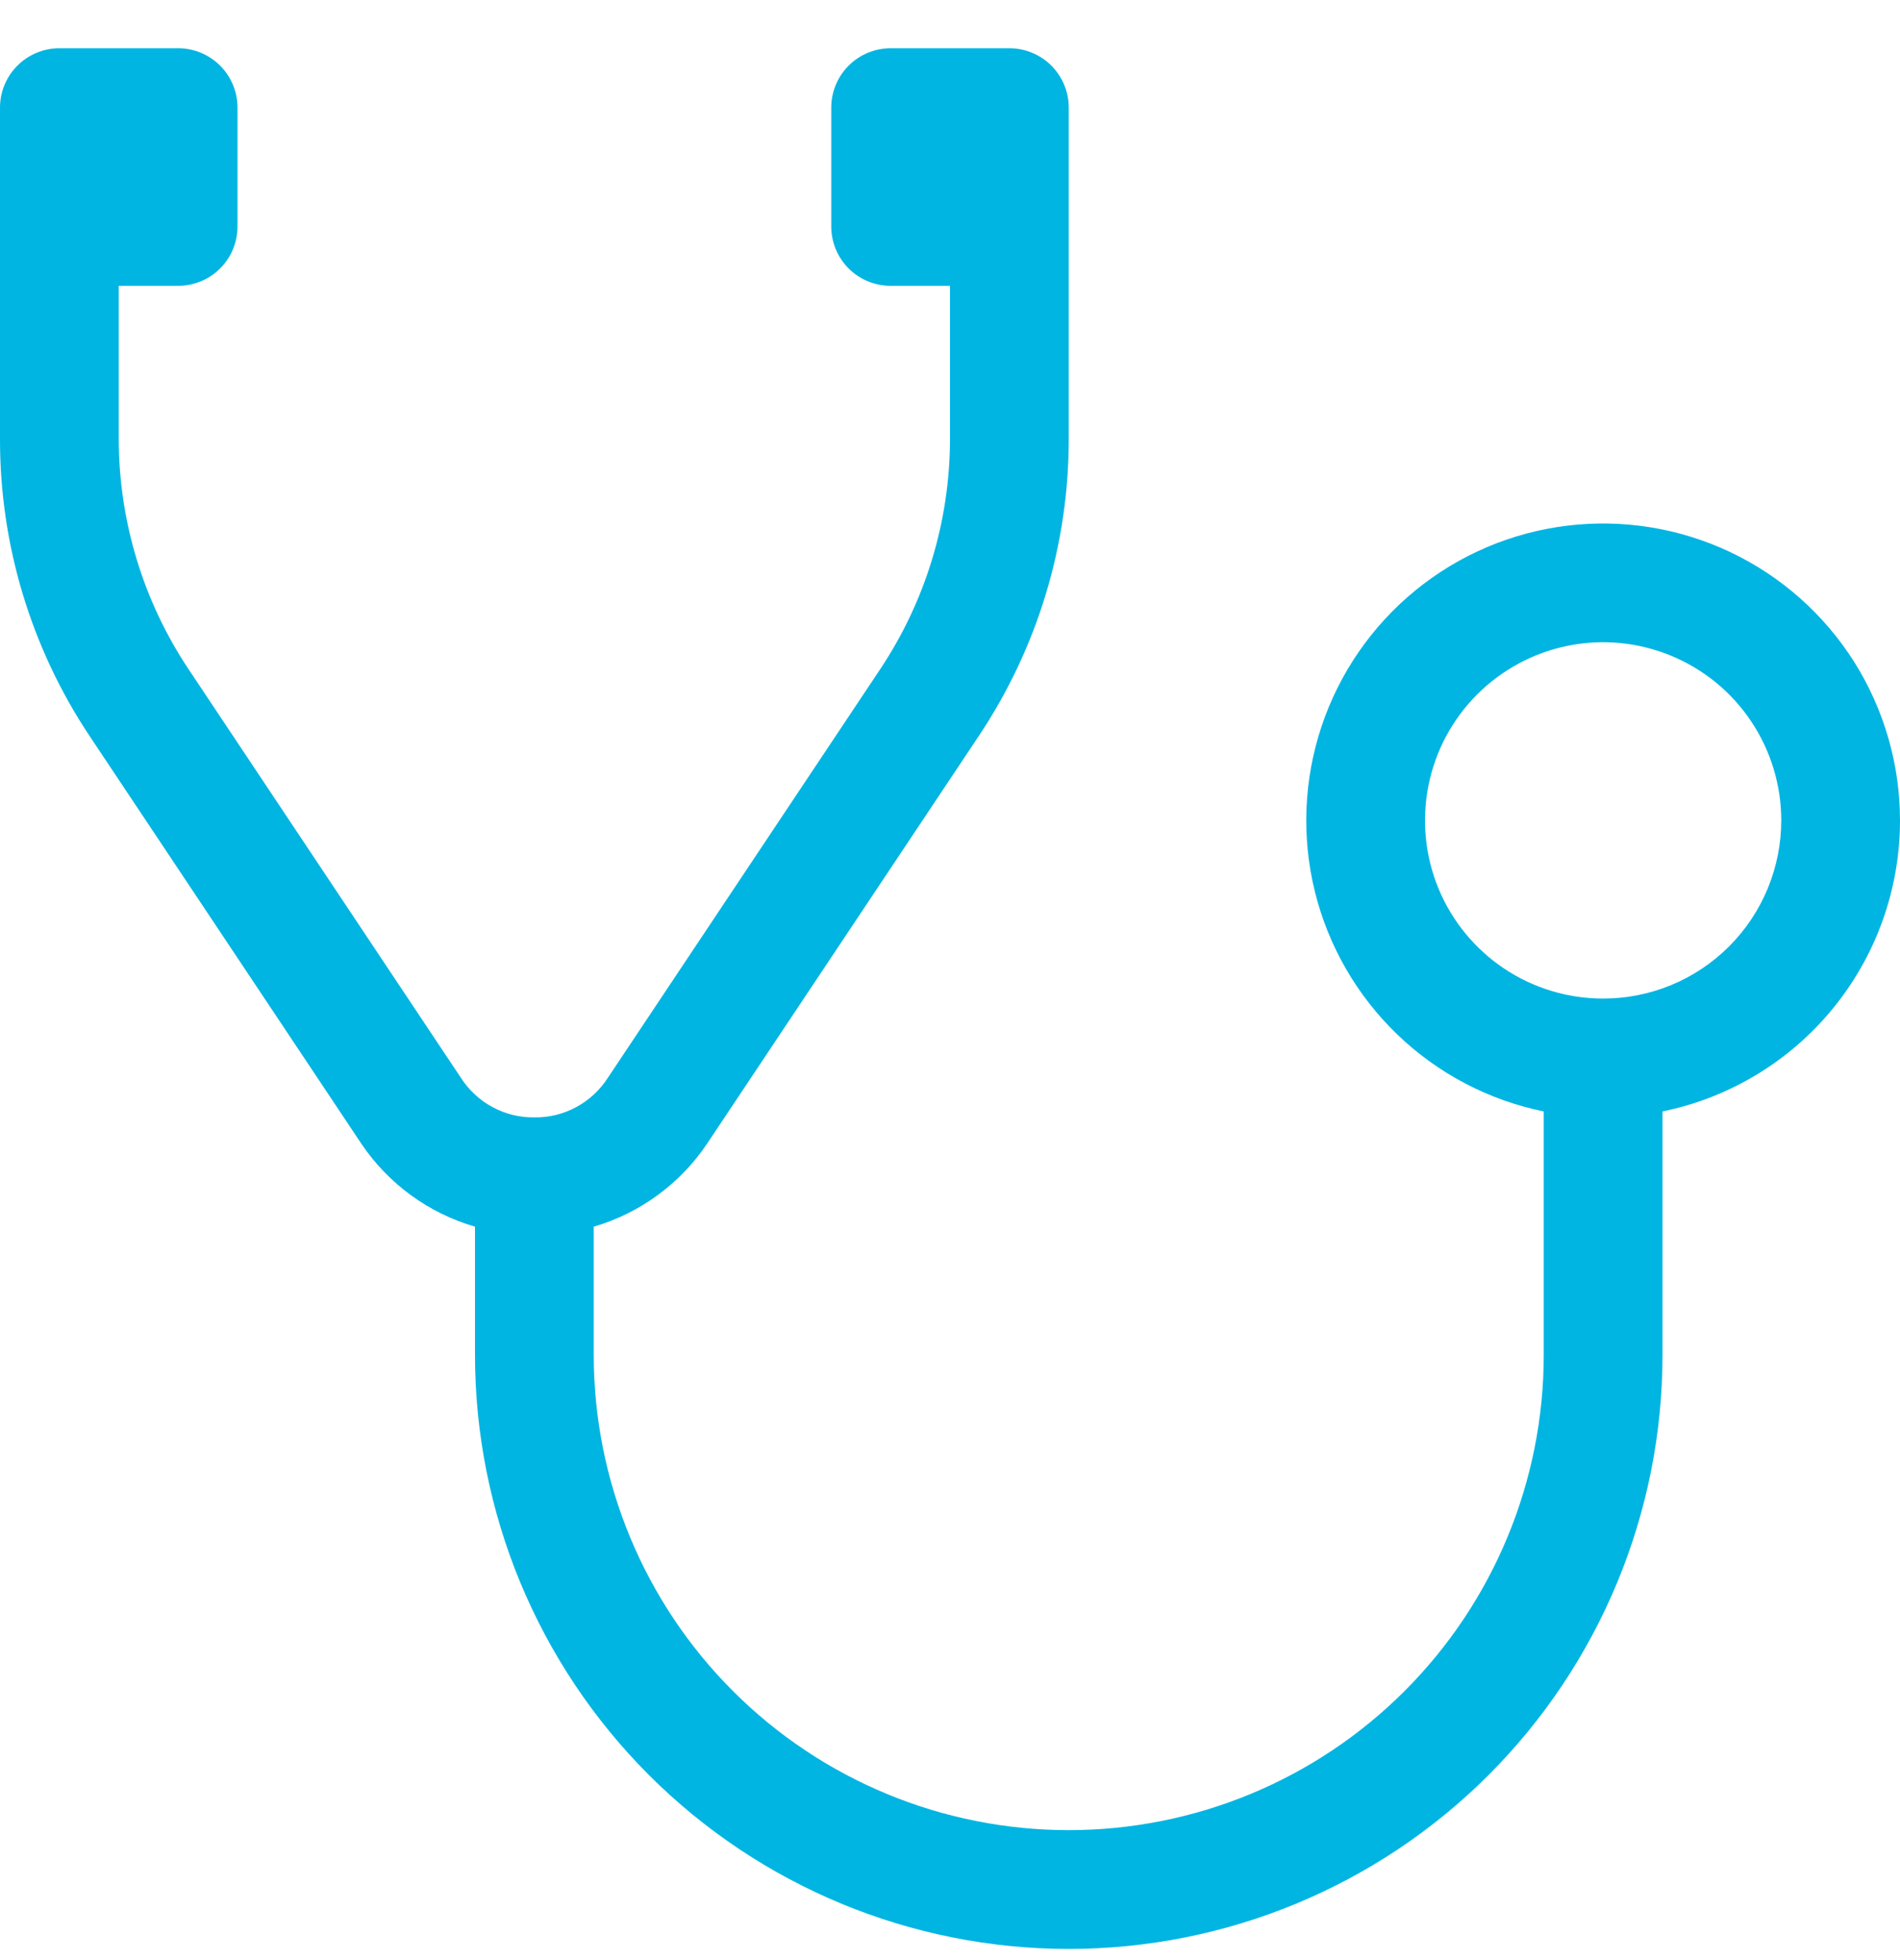<svg width="32" height="33" viewBox="0 0 32 33" fill="none" xmlns="http://www.w3.org/2000/svg">
<g clip-path="url(#clip0_108_1142)">
<path d="M32 13.812C32 12.867 31.731 11.94 31.226 11.14C30.72 10.341 29.997 9.701 29.143 9.296C28.288 8.891 27.336 8.736 26.397 8.85C25.457 8.964 24.57 9.342 23.837 9.941C23.105 10.539 22.557 11.333 22.257 12.231C21.958 13.128 21.919 14.092 22.145 15.01C22.372 15.929 22.854 16.764 23.537 17.42C24.219 18.075 25.073 18.523 26 18.712V22.812C26 24.934 25.157 26.969 23.657 28.469C22.157 29.97 20.122 30.812 18 30.812C15.878 30.812 13.843 29.97 12.343 28.469C10.843 26.969 10 24.934 10 22.812V20.652C10.781 20.424 11.457 19.928 11.91 19.253L16.49 12.383C17.477 10.902 18.002 9.162 18 7.383V1.812C18 1.547 17.895 1.293 17.707 1.105C17.52 0.918 17.265 0.812 17 0.812H15C14.735 0.812 14.48 0.918 14.293 1.105C14.105 1.293 14 1.547 14 1.812V3.812C14 4.078 14.105 4.332 14.293 4.52C14.48 4.707 14.735 4.812 15 4.812H16V7.393C15.998 8.774 15.588 10.124 14.82 11.273L10.24 18.142C10.107 18.35 9.924 18.521 9.707 18.638C9.49 18.756 9.247 18.816 9 18.812C8.753 18.816 8.51 18.756 8.293 18.638C8.076 18.521 7.893 18.35 7.76 18.142L3.18 11.273C2.412 10.124 2.002 8.774 2 7.393V4.812H3C3.265 4.812 3.52 4.707 3.707 4.52C3.895 4.332 4 4.078 4 3.812V1.812C4 1.547 3.895 1.293 3.707 1.105C3.52 0.918 3.265 0.812 3 0.812H1C0.735 0.812 0.48 0.918 0.293 1.105C0.105 1.293 5.57112e-06 1.547 5.57112e-06 1.812V7.393C-0.002 9.172 0.523 10.912 1.51 12.393L6.09 19.262C6.545 19.934 7.221 20.426 8 20.652V22.812C8 25.465 9.054 28.008 10.929 29.884C12.804 31.759 15.348 32.812 18 32.812C20.652 32.812 23.196 31.759 25.071 29.884C26.946 28.008 28 25.465 28 22.812V18.712C29.129 18.482 30.144 17.868 30.873 16.975C31.602 16.082 32 14.965 32 13.812ZM27 16.812C26.407 16.812 25.827 16.637 25.333 16.307C24.84 15.977 24.455 15.509 24.228 14.961C24.001 14.412 23.942 13.809 24.058 13.227C24.173 12.645 24.459 12.111 24.879 11.691C25.298 11.272 25.833 10.986 26.415 10.87C26.997 10.754 27.6 10.814 28.148 11.041C28.696 11.268 29.165 11.652 29.494 12.146C29.824 12.639 30 13.219 30 13.812C30 14.608 29.684 15.371 29.121 15.934C28.559 16.496 27.796 16.812 27 16.812Z" fill="#00B5E2"/>
</g>
<defs>
<clipPath id="clip0_108_1142">
<rect width="32" height="32" fill="white" transform="translate(0 0.812)"/>
</clipPath>
</defs>
</svg>
